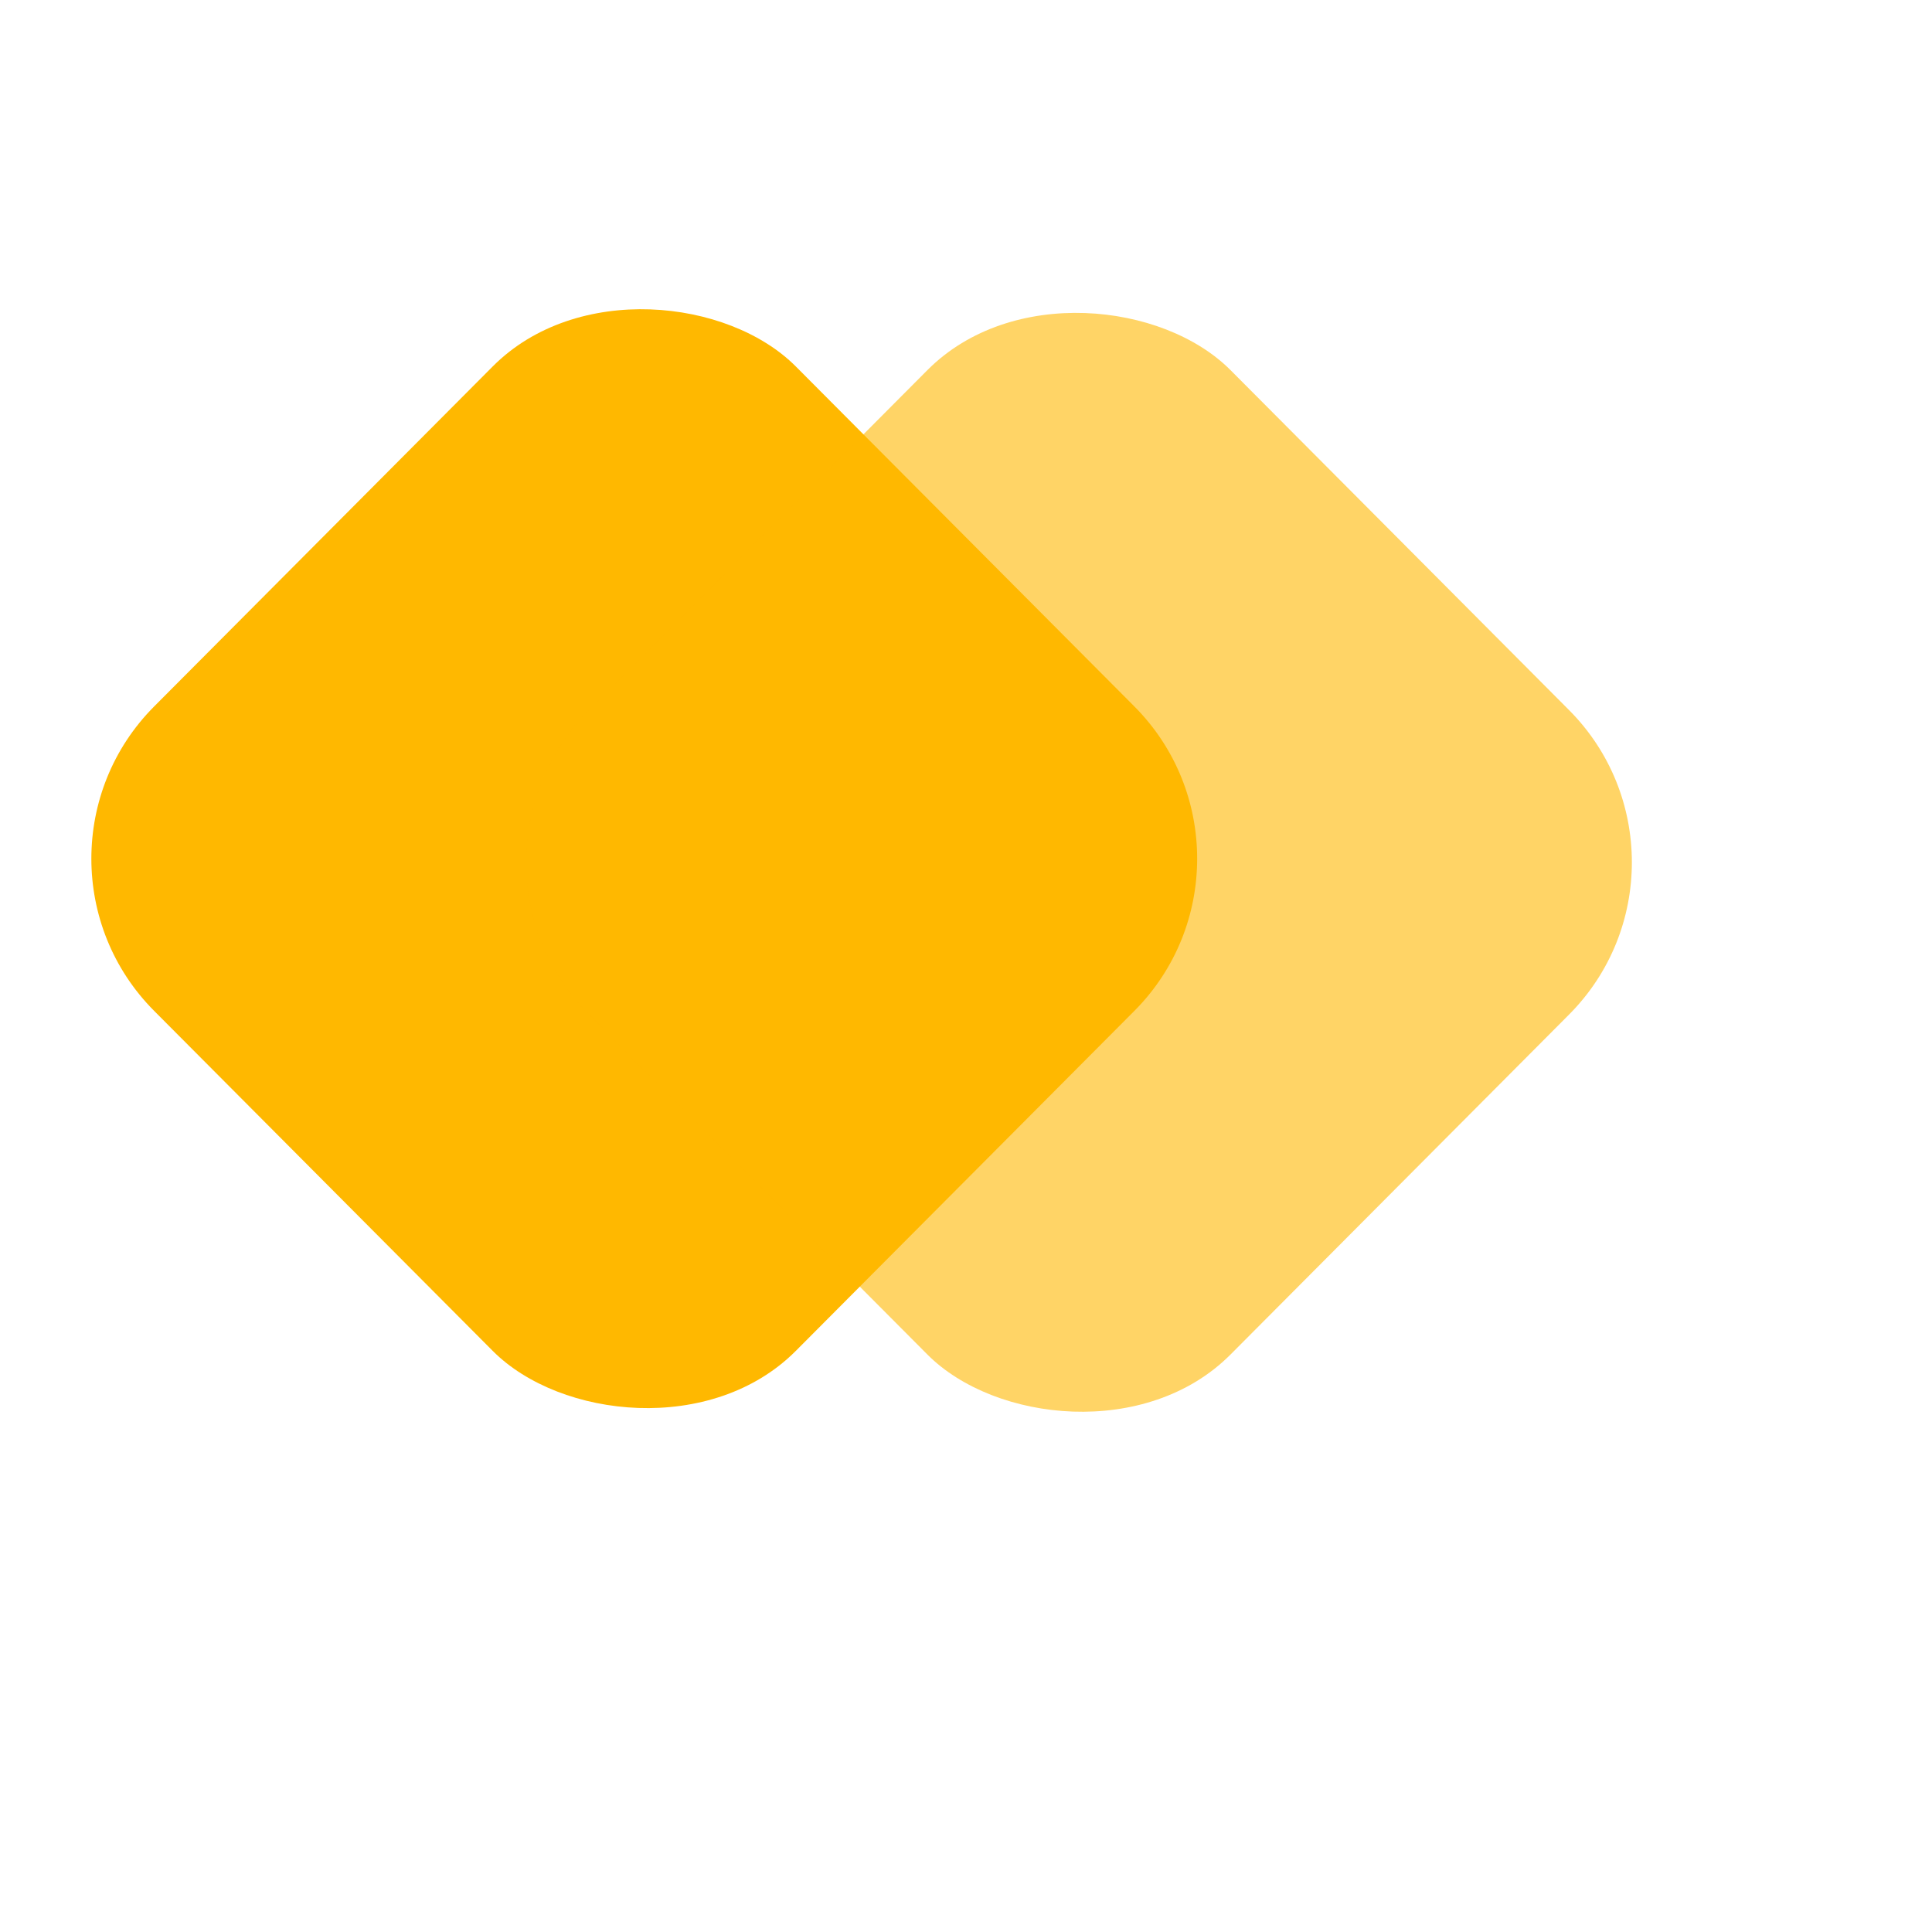 <svg width="9" height="9" viewBox="0 0 9 9" fill="none" xmlns="http://www.w3.org/2000/svg">
<g id="Group 1595">
<rect id="Rectangle 261" width="4.234" height="4.234" rx="1" transform="matrix(0.706 -0.709 0.706 0.709 0.012 4)" fill="#FFB800"/>
<g id="Rectangle 262" filter="url(#filter0_b_5934_6513)">
<rect width="4.234" height="4.234" rx="1" transform="matrix(0.706 -0.709 0.706 0.709 2.037 4.017)" fill="#FFB800" fill-opacity="0.6"/>
</g>
</g>
<defs>
<filter id="filter0_b_5934_6513" x="0.451" y="-0.568" width="9.146" height="9.169" filterUnits="userSpaceOnUse" color-interpolation-filters="sRGB">
<feFlood flood-opacity="0" result="BackgroundImageFix"/>
<feGaussianBlur in="BackgroundImageFix" stdDeviation="1"/>
<feComposite in2="SourceAlpha" operator="in" result="effect1_backgroundBlur_5934_6513"/>
<feBlend mode="normal" in="SourceGraphic" in2="effect1_backgroundBlur_5934_6513" result="shape"/>
</filter>
</defs>
</svg>
